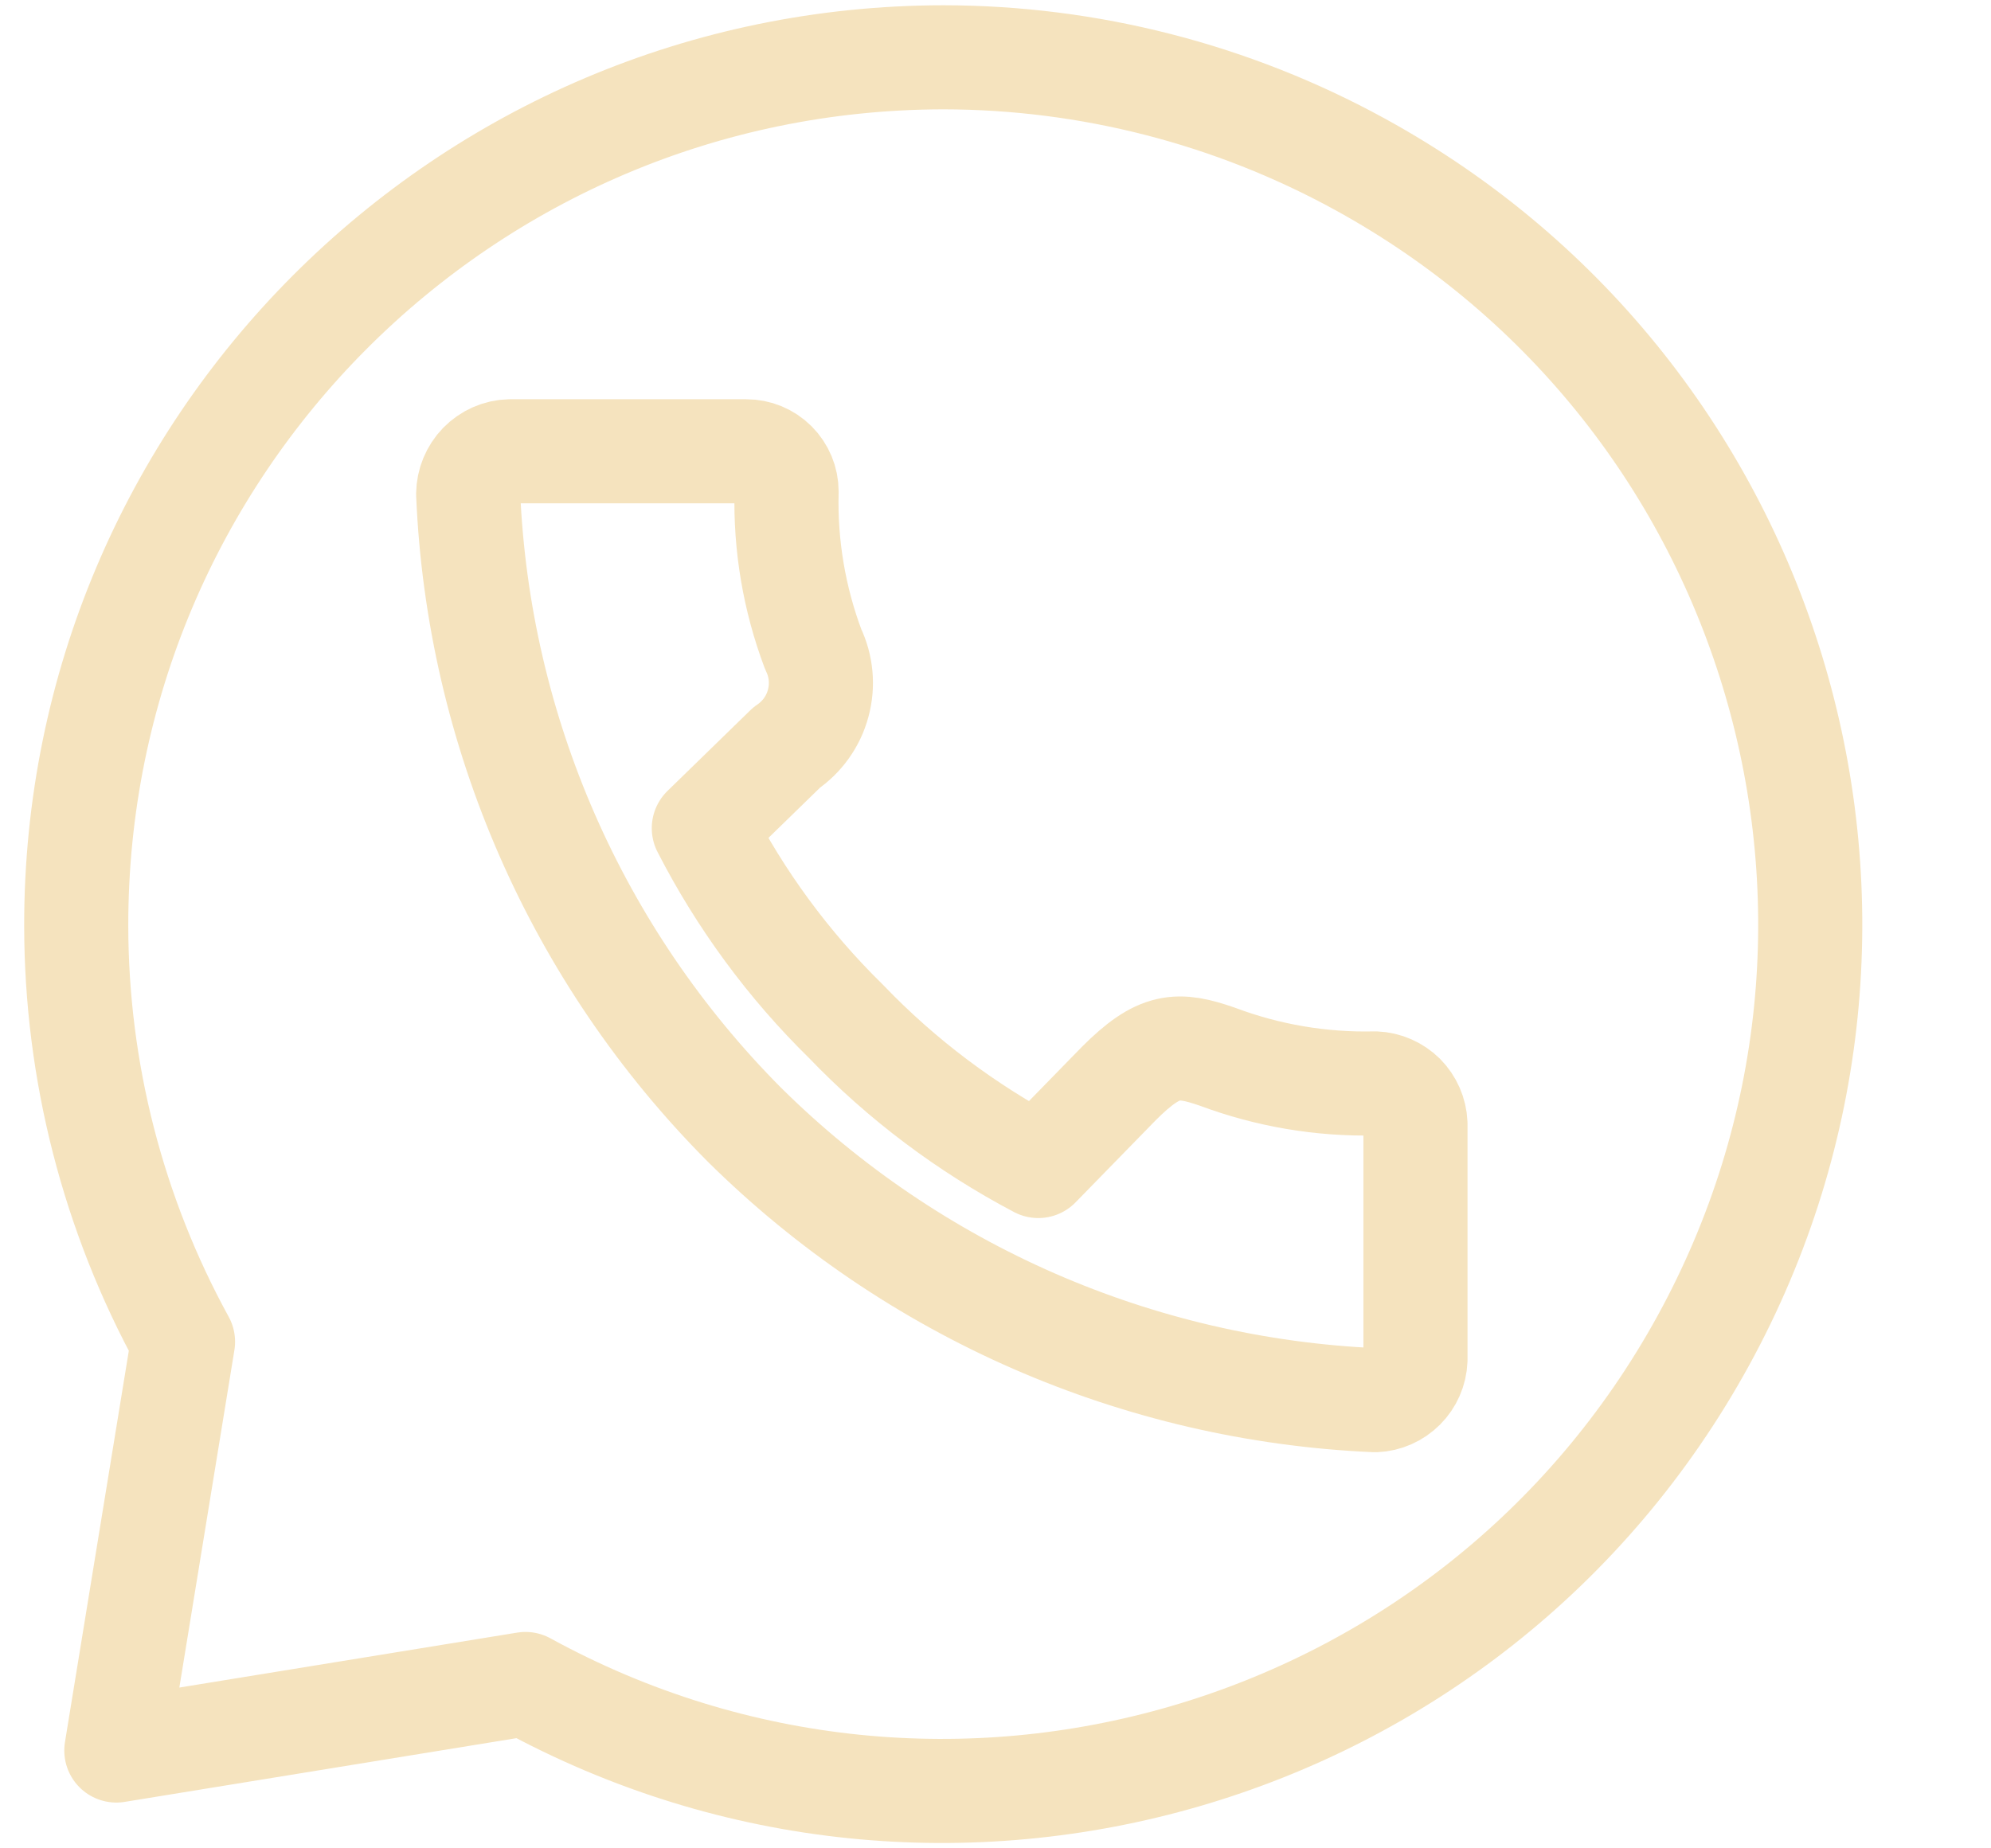 <?xml version="1.0" encoding="UTF-8"?> <svg xmlns="http://www.w3.org/2000/svg" width="14" height="13" viewBox="0 0 14 13" fill="none"> <path d="M6.634 0.403C3.263 0.407 0.532 3.142 0.536 6.512C0.537 7.534 0.795 8.54 1.287 9.437L0.818 12.312L3.695 11.844C6.648 13.463 10.356 12.383 11.976 9.431C13.596 6.479 12.516 2.774 9.562 1.155C8.665 0.663 7.658 0.404 6.634 0.403ZM3.585 3.174H5.247C5.322 3.174 5.394 3.203 5.448 3.257C5.501 3.31 5.531 3.382 5.531 3.457C5.521 3.835 5.585 4.212 5.718 4.566C5.775 4.684 5.788 4.819 5.753 4.947C5.719 5.074 5.64 5.184 5.531 5.258L4.949 5.825C5.207 6.328 5.544 6.787 5.948 7.183C6.341 7.593 6.798 7.936 7.301 8.201L7.868 7.62C8.152 7.336 8.282 7.336 8.56 7.432C8.915 7.565 9.291 7.629 9.67 7.62C9.744 7.623 9.814 7.654 9.867 7.706C9.919 7.759 9.95 7.829 9.953 7.903V9.565C9.95 9.639 9.919 9.709 9.867 9.761C9.814 9.814 9.744 9.845 9.67 9.848C8.001 9.775 6.419 9.084 5.233 7.909C4.055 6.724 3.363 5.143 3.292 3.474C3.293 3.396 3.324 3.321 3.378 3.265C3.433 3.209 3.506 3.176 3.585 3.174Z" stroke="#F5E3BE" stroke-width="0.732" stroke-linecap="round" stroke-linejoin="round"></path> </svg> 